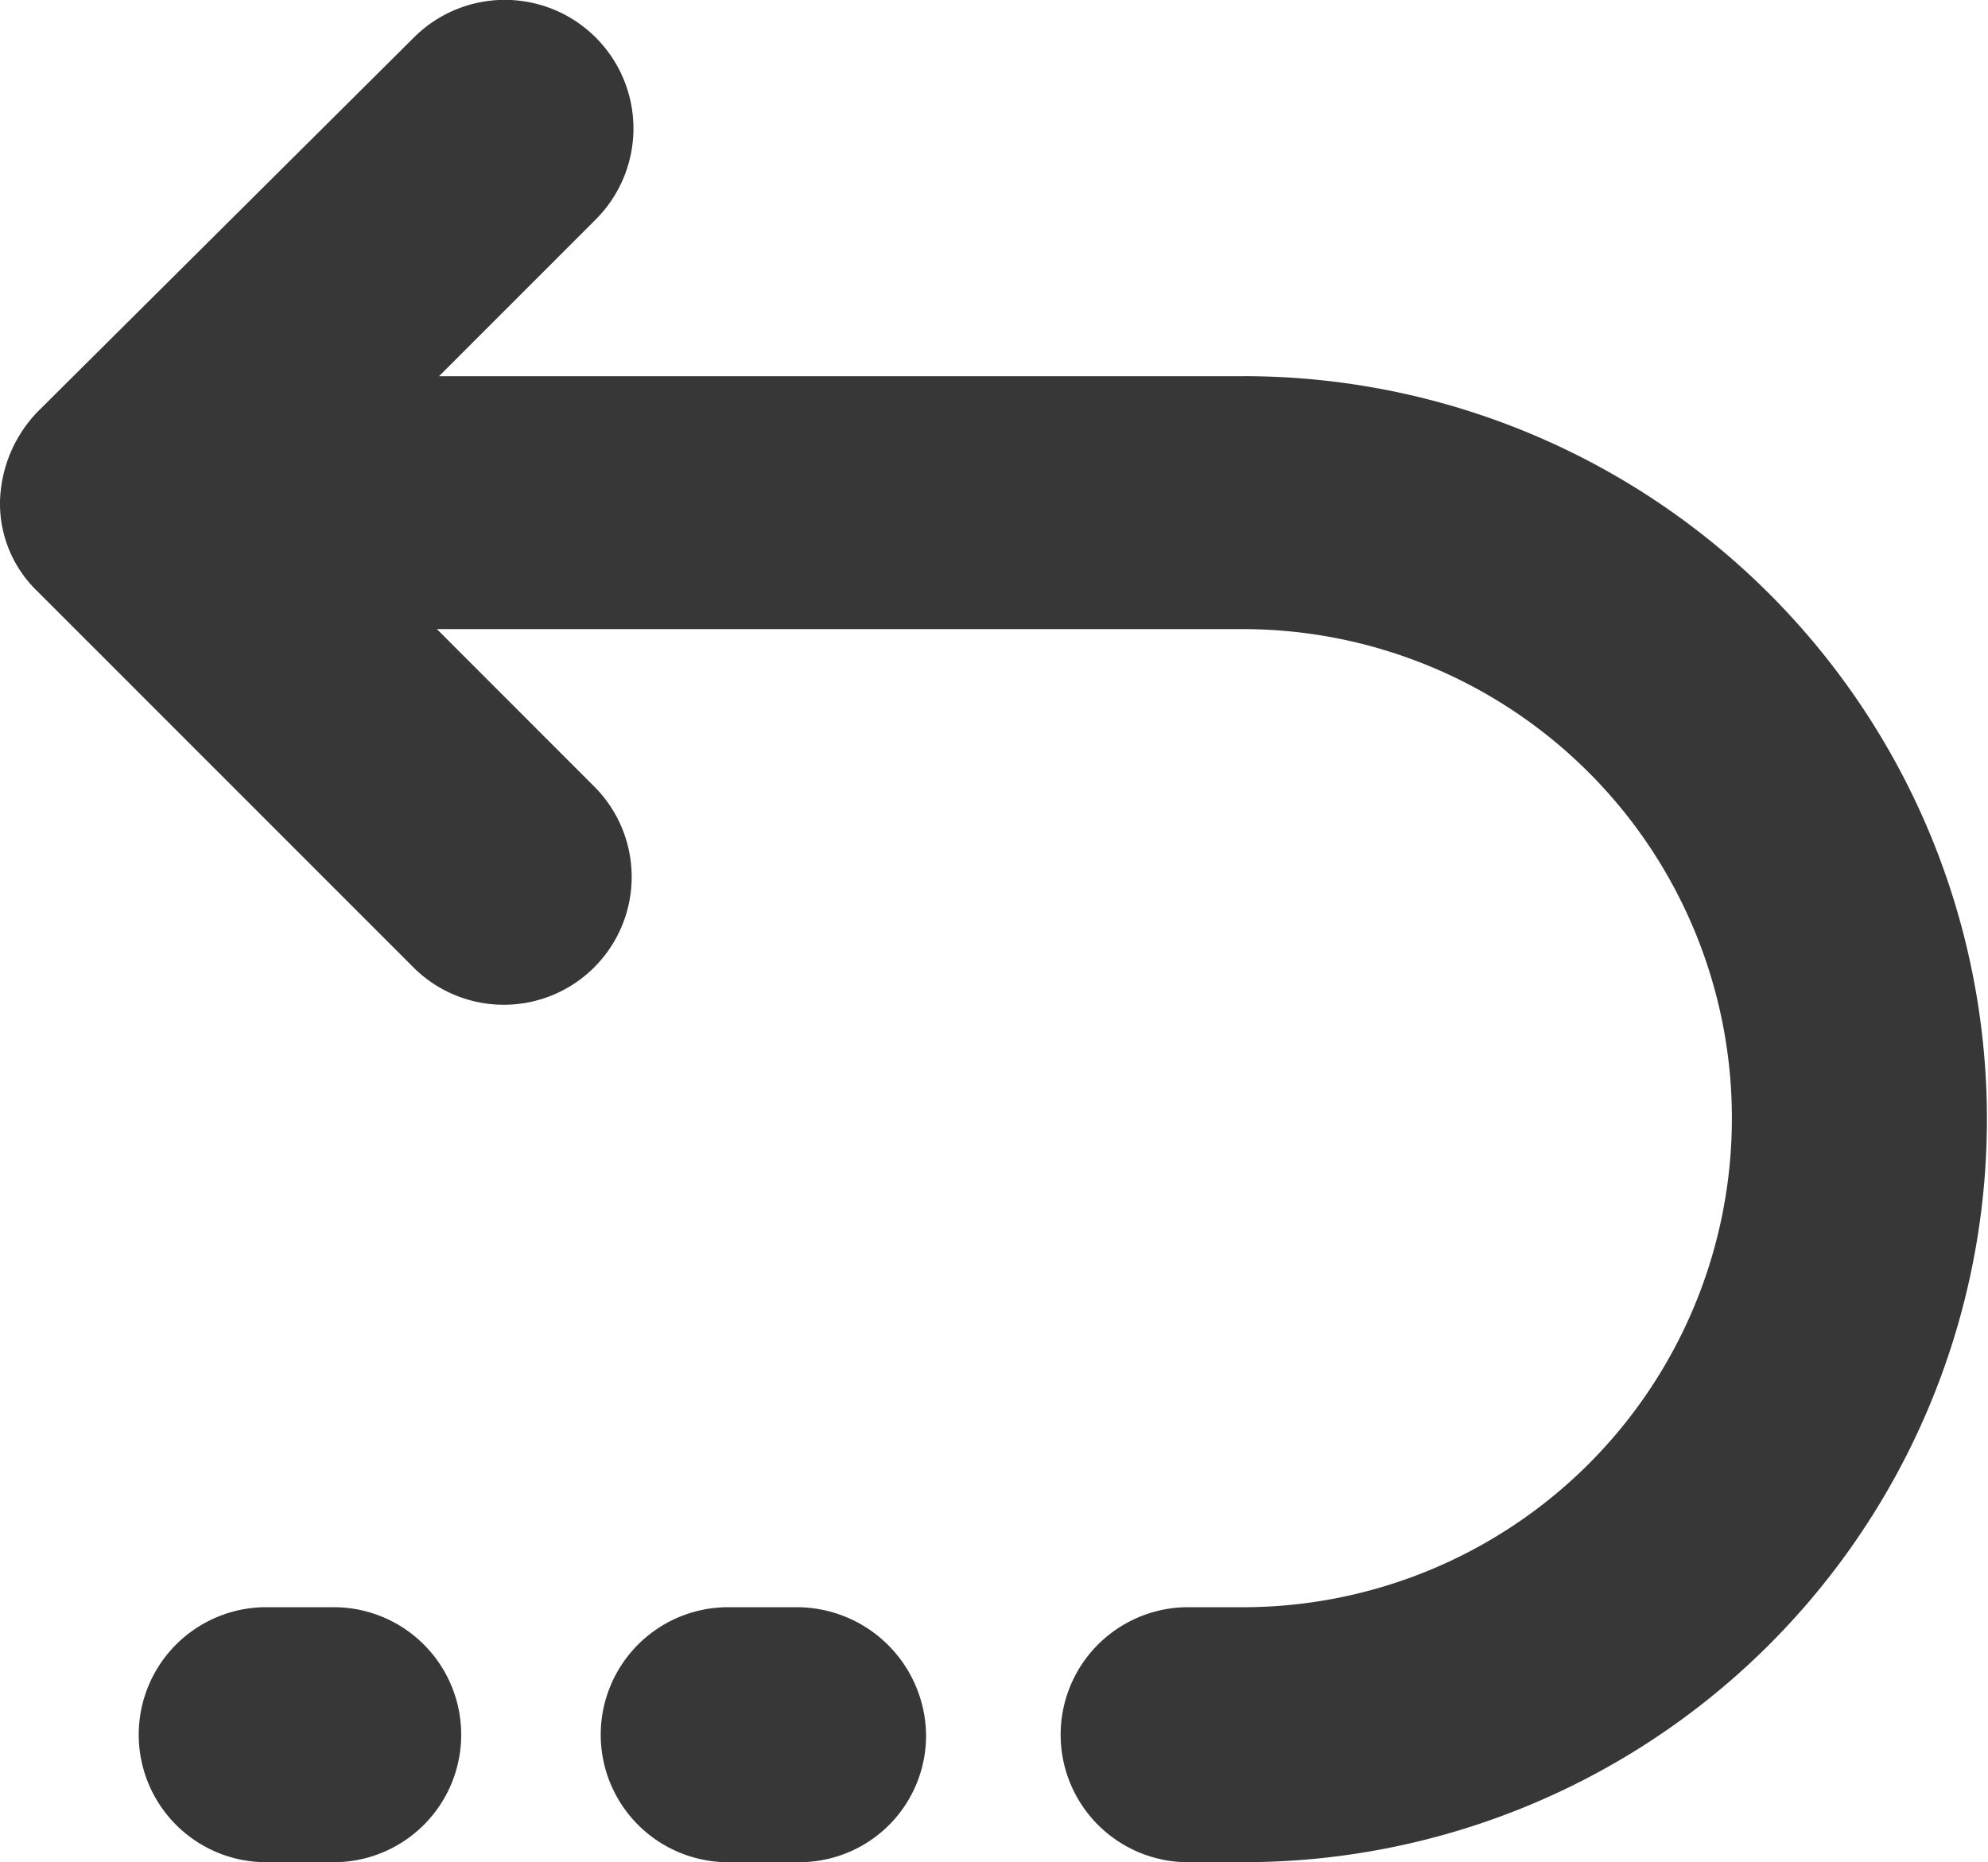 <svg xmlns="http://www.w3.org/2000/svg" width="30.599" height="28.668" viewBox="0 0 30.599 28.668">
  <g id="noun_return_3918371" transform="translate(-2.4 -5.4)">
    <g id="Group_173" data-name="Group 173" transform="translate(2.4 5.4)">
      <g id="Group_172" data-name="Group 172">
        <path id="Path_70" data-name="Path 70" d="M21.544,11.192H9.157L11.57,8.778a1.979,1.979,0,0,0-2.8-2.8L2.979,11.739A2.064,2.064,0,0,0,2.4,13.122a1.871,1.871,0,0,0,.579,1.384L8.771,20.3a1.968,1.968,0,0,0,2.767-2.8L9.125,15.085H21.512a7.529,7.529,0,0,1,.032,15.058h-.9a1.963,1.963,0,0,0,0,3.925h.9a11.438,11.438,0,1,0,0-22.877Z" transform="translate(-2.4 -5.4)" fill="#373737"/>
        <path id="Path_71" data-name="Path 71" d="M11.989,82.3H10.863a1.963,1.963,0,0,0,0,3.925h1.126a1.963,1.963,0,0,0,0-3.925Z" transform="translate(-6.809 -57.557)" fill="#373737"/>
        <path id="Path_72" data-name="Path 72" d="M34.089,82.3H32.963a1.963,1.963,0,0,0,0,3.925h1.126a1.95,1.95,0,0,0,1.963-1.963A1.992,1.992,0,0,0,34.089,82.3Z" transform="translate(-21.798 -57.557)" fill="#373737"/>
      </g>
    </g>
  </g>
</svg>

